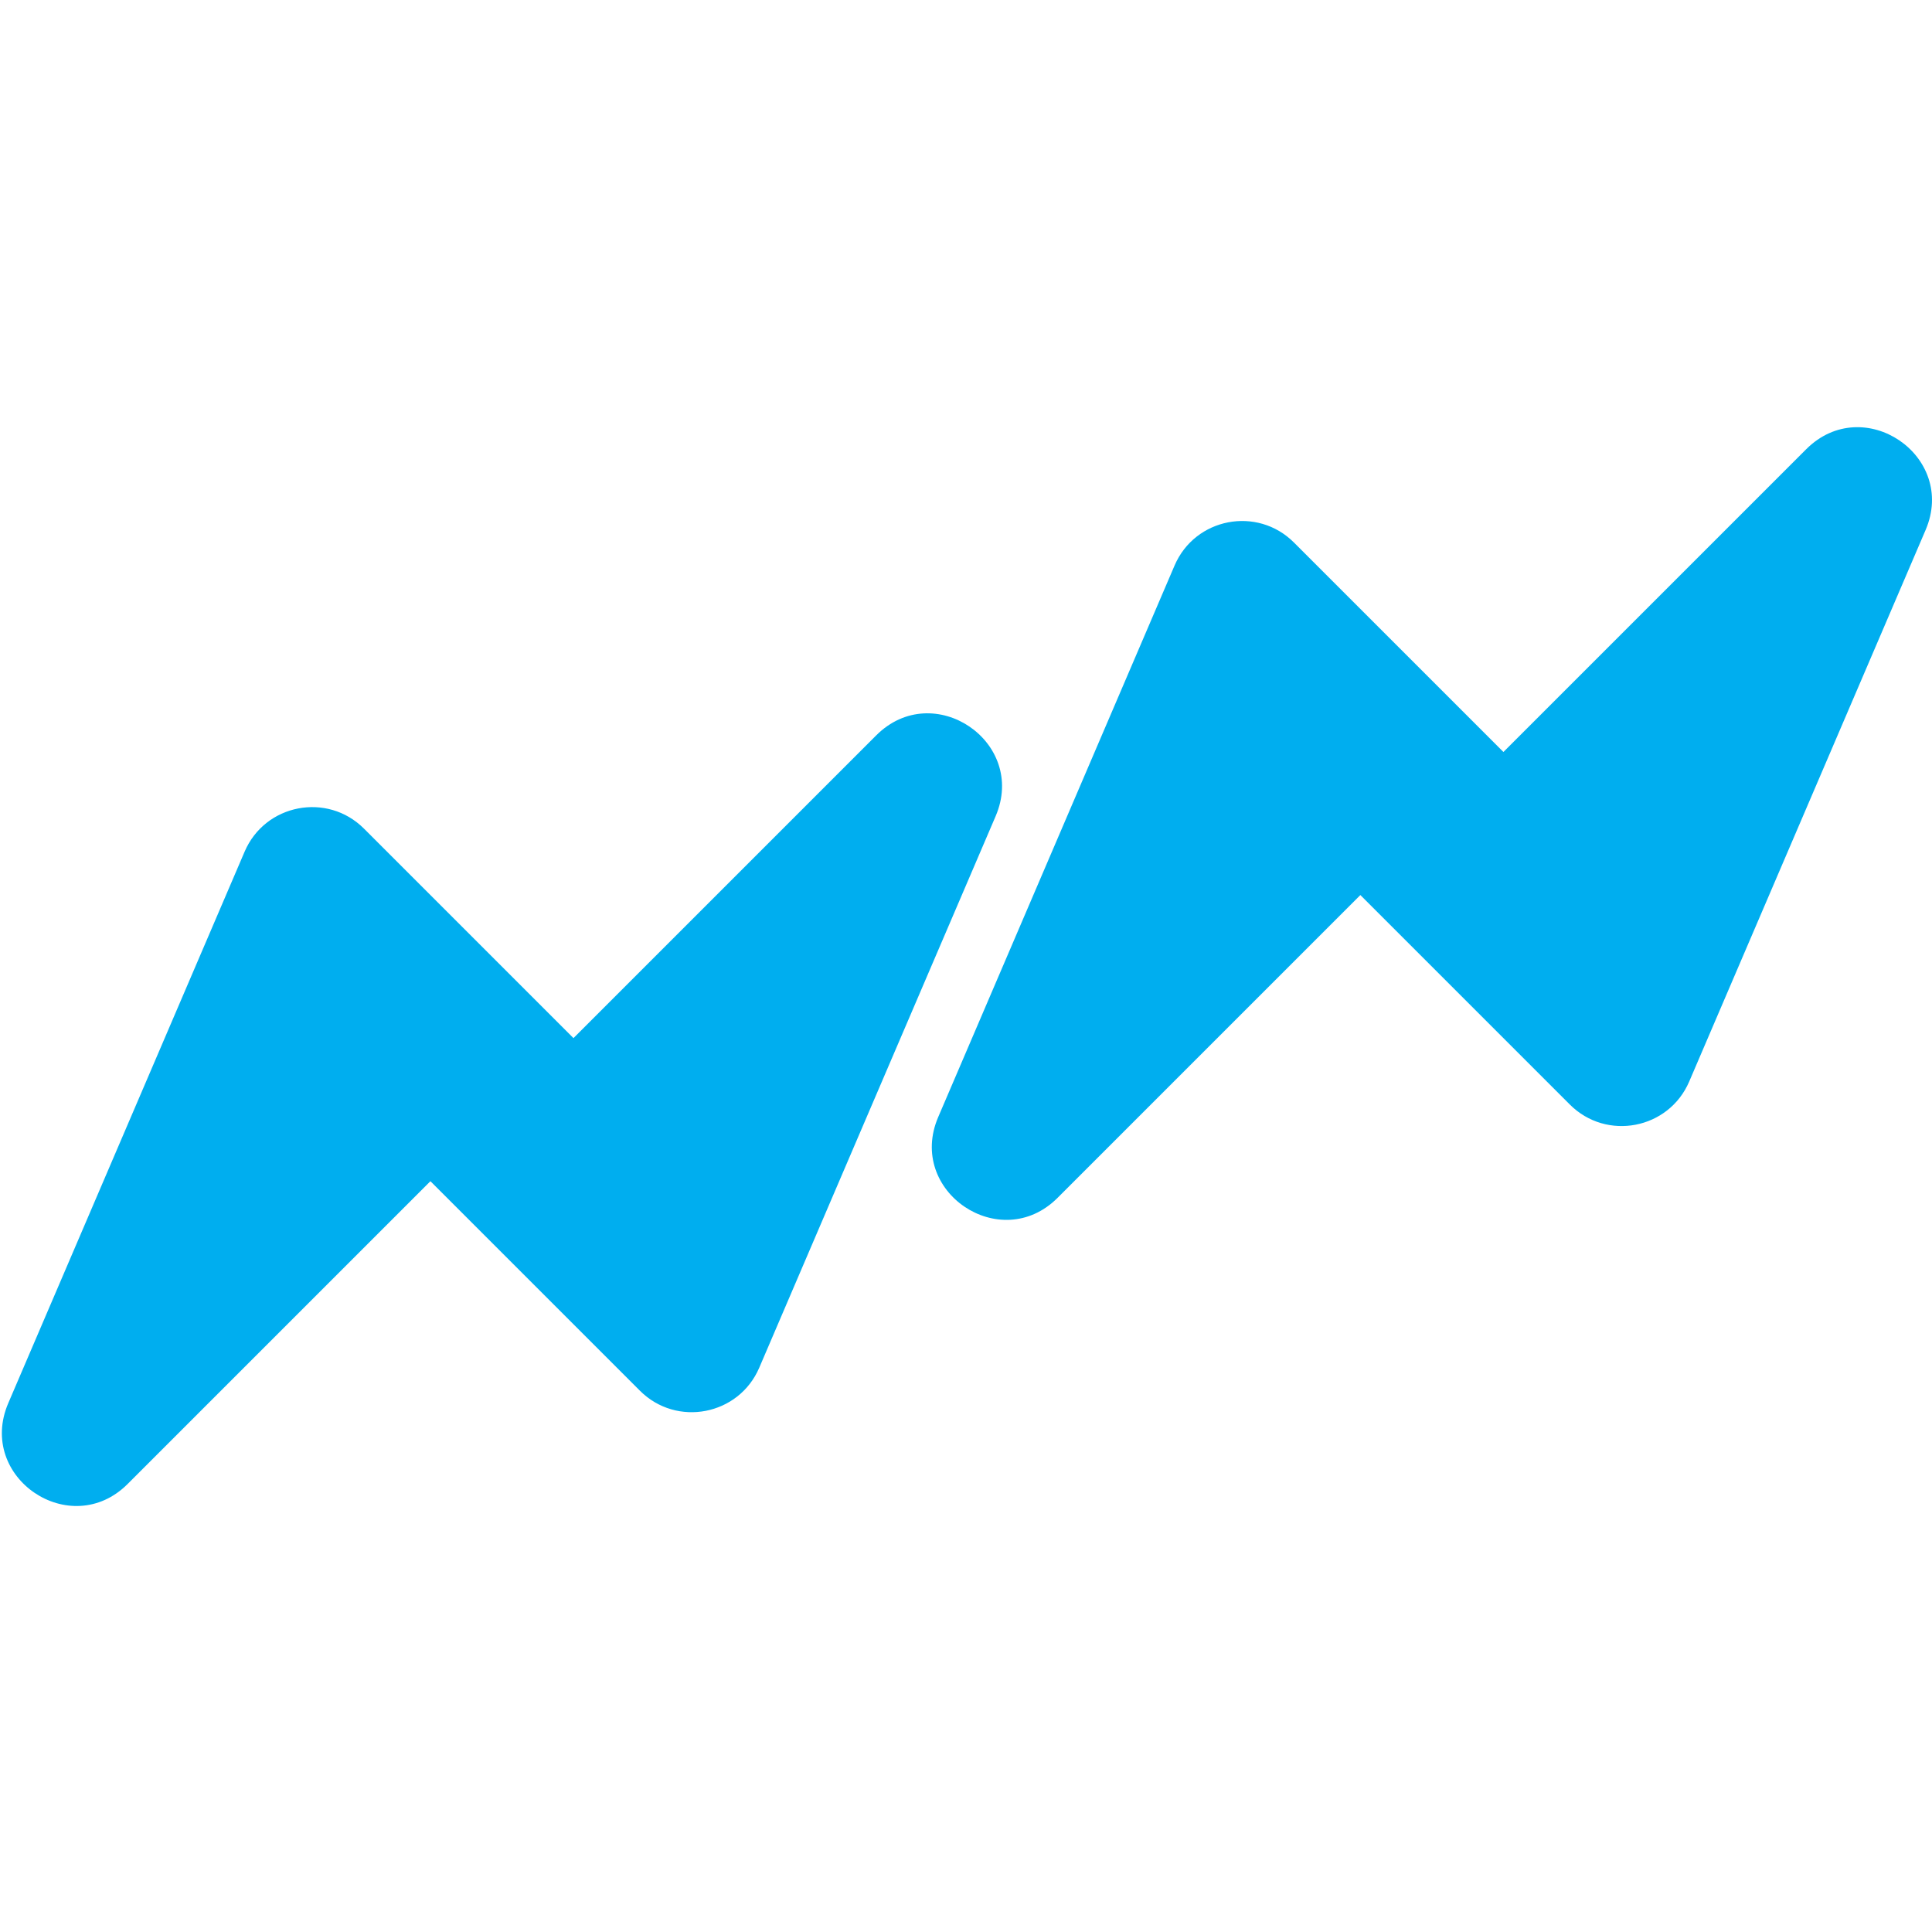 <?xml version="1.0" encoding="utf-8"?>
<!-- Generator: Adobe Illustrator 24.3.0, SVG Export Plug-In . SVG Version: 6.00 Build 0)  -->
<svg version="1.1" id="Layer_1" xmlns="http://www.w3.org/2000/svg" xmlns:xlink="http://www.w3.org/1999/xlink" x="0px" y="0px"
	 viewBox="0 0 1000 1000" style="enable-background:new 0 0 1000 1000;" xml:space="preserve">
<style type="text/css">
	.st0{fill:#00AEEF;}
</style>
<path class="st0" d="M515.34,422.45L392.99,707.92c-10.59,24.7-42.78,30.9-61.78,11.9L222.78,611.39L66.07,768.1
	c-29.58,29.58-78.26-3.38-61.79-41.83l122.34-285.47c10.59-24.71,42.78-30.91,61.78-11.9l108.43,108.43l156.72-156.72
	C483.13,351.04,531.81,384,515.34,422.45z"/>
<path class="st0" d="M996.68,274.35L874.33,559.81c-10.59,24.7-42.78,30.9-61.78,11.9L704.12,463.28L547.4,620
	c-29.58,29.58-78.26-3.38-61.78-41.83L607.96,292.7c10.59-24.7,42.78-30.9,61.78-11.9l108.43,108.43L934.9,232.51
	C964.48,202.94,1013.16,235.9,996.68,274.35z"/>
</svg>
